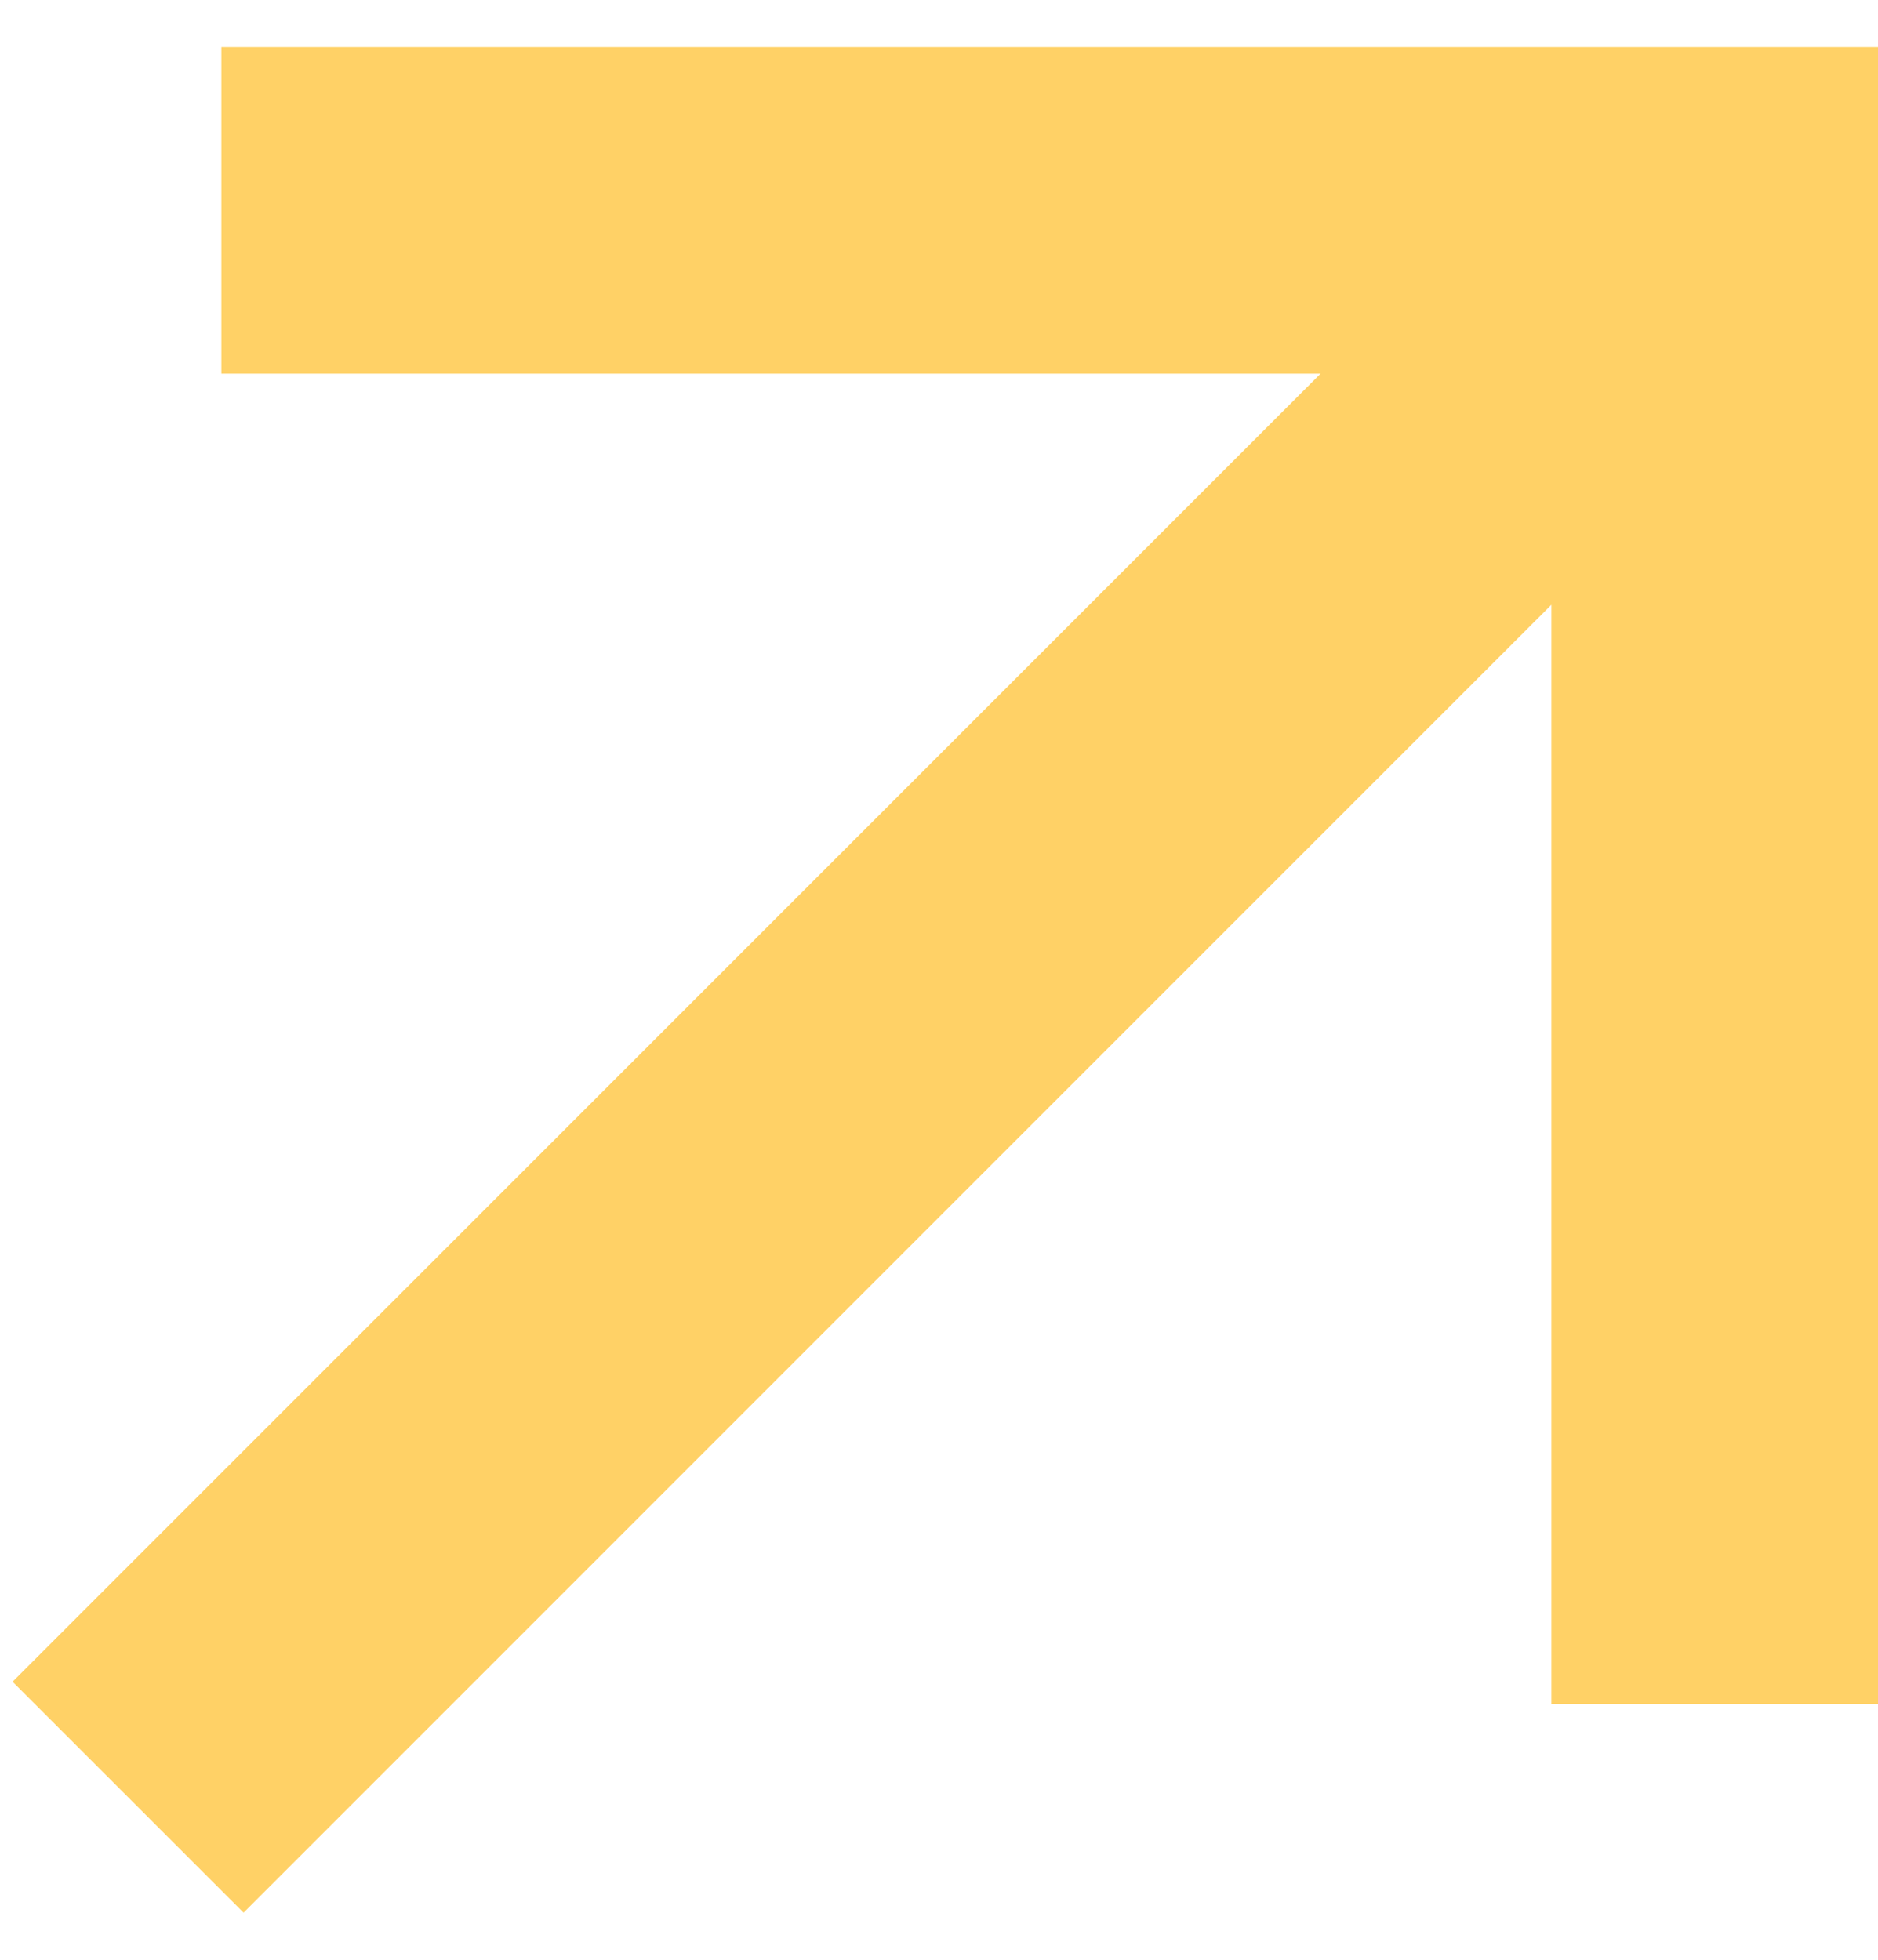 <svg width="23" height="24" viewBox="0 0 23 24" fill="none" xmlns="http://www.w3.org/2000/svg">
<path d="M23 0.576V20.866H19V7.406L2.983 23.423L0.154 20.595L16.173 4.576H2.711V0.576H23Z" fill="#FFD166"/>
</svg>

